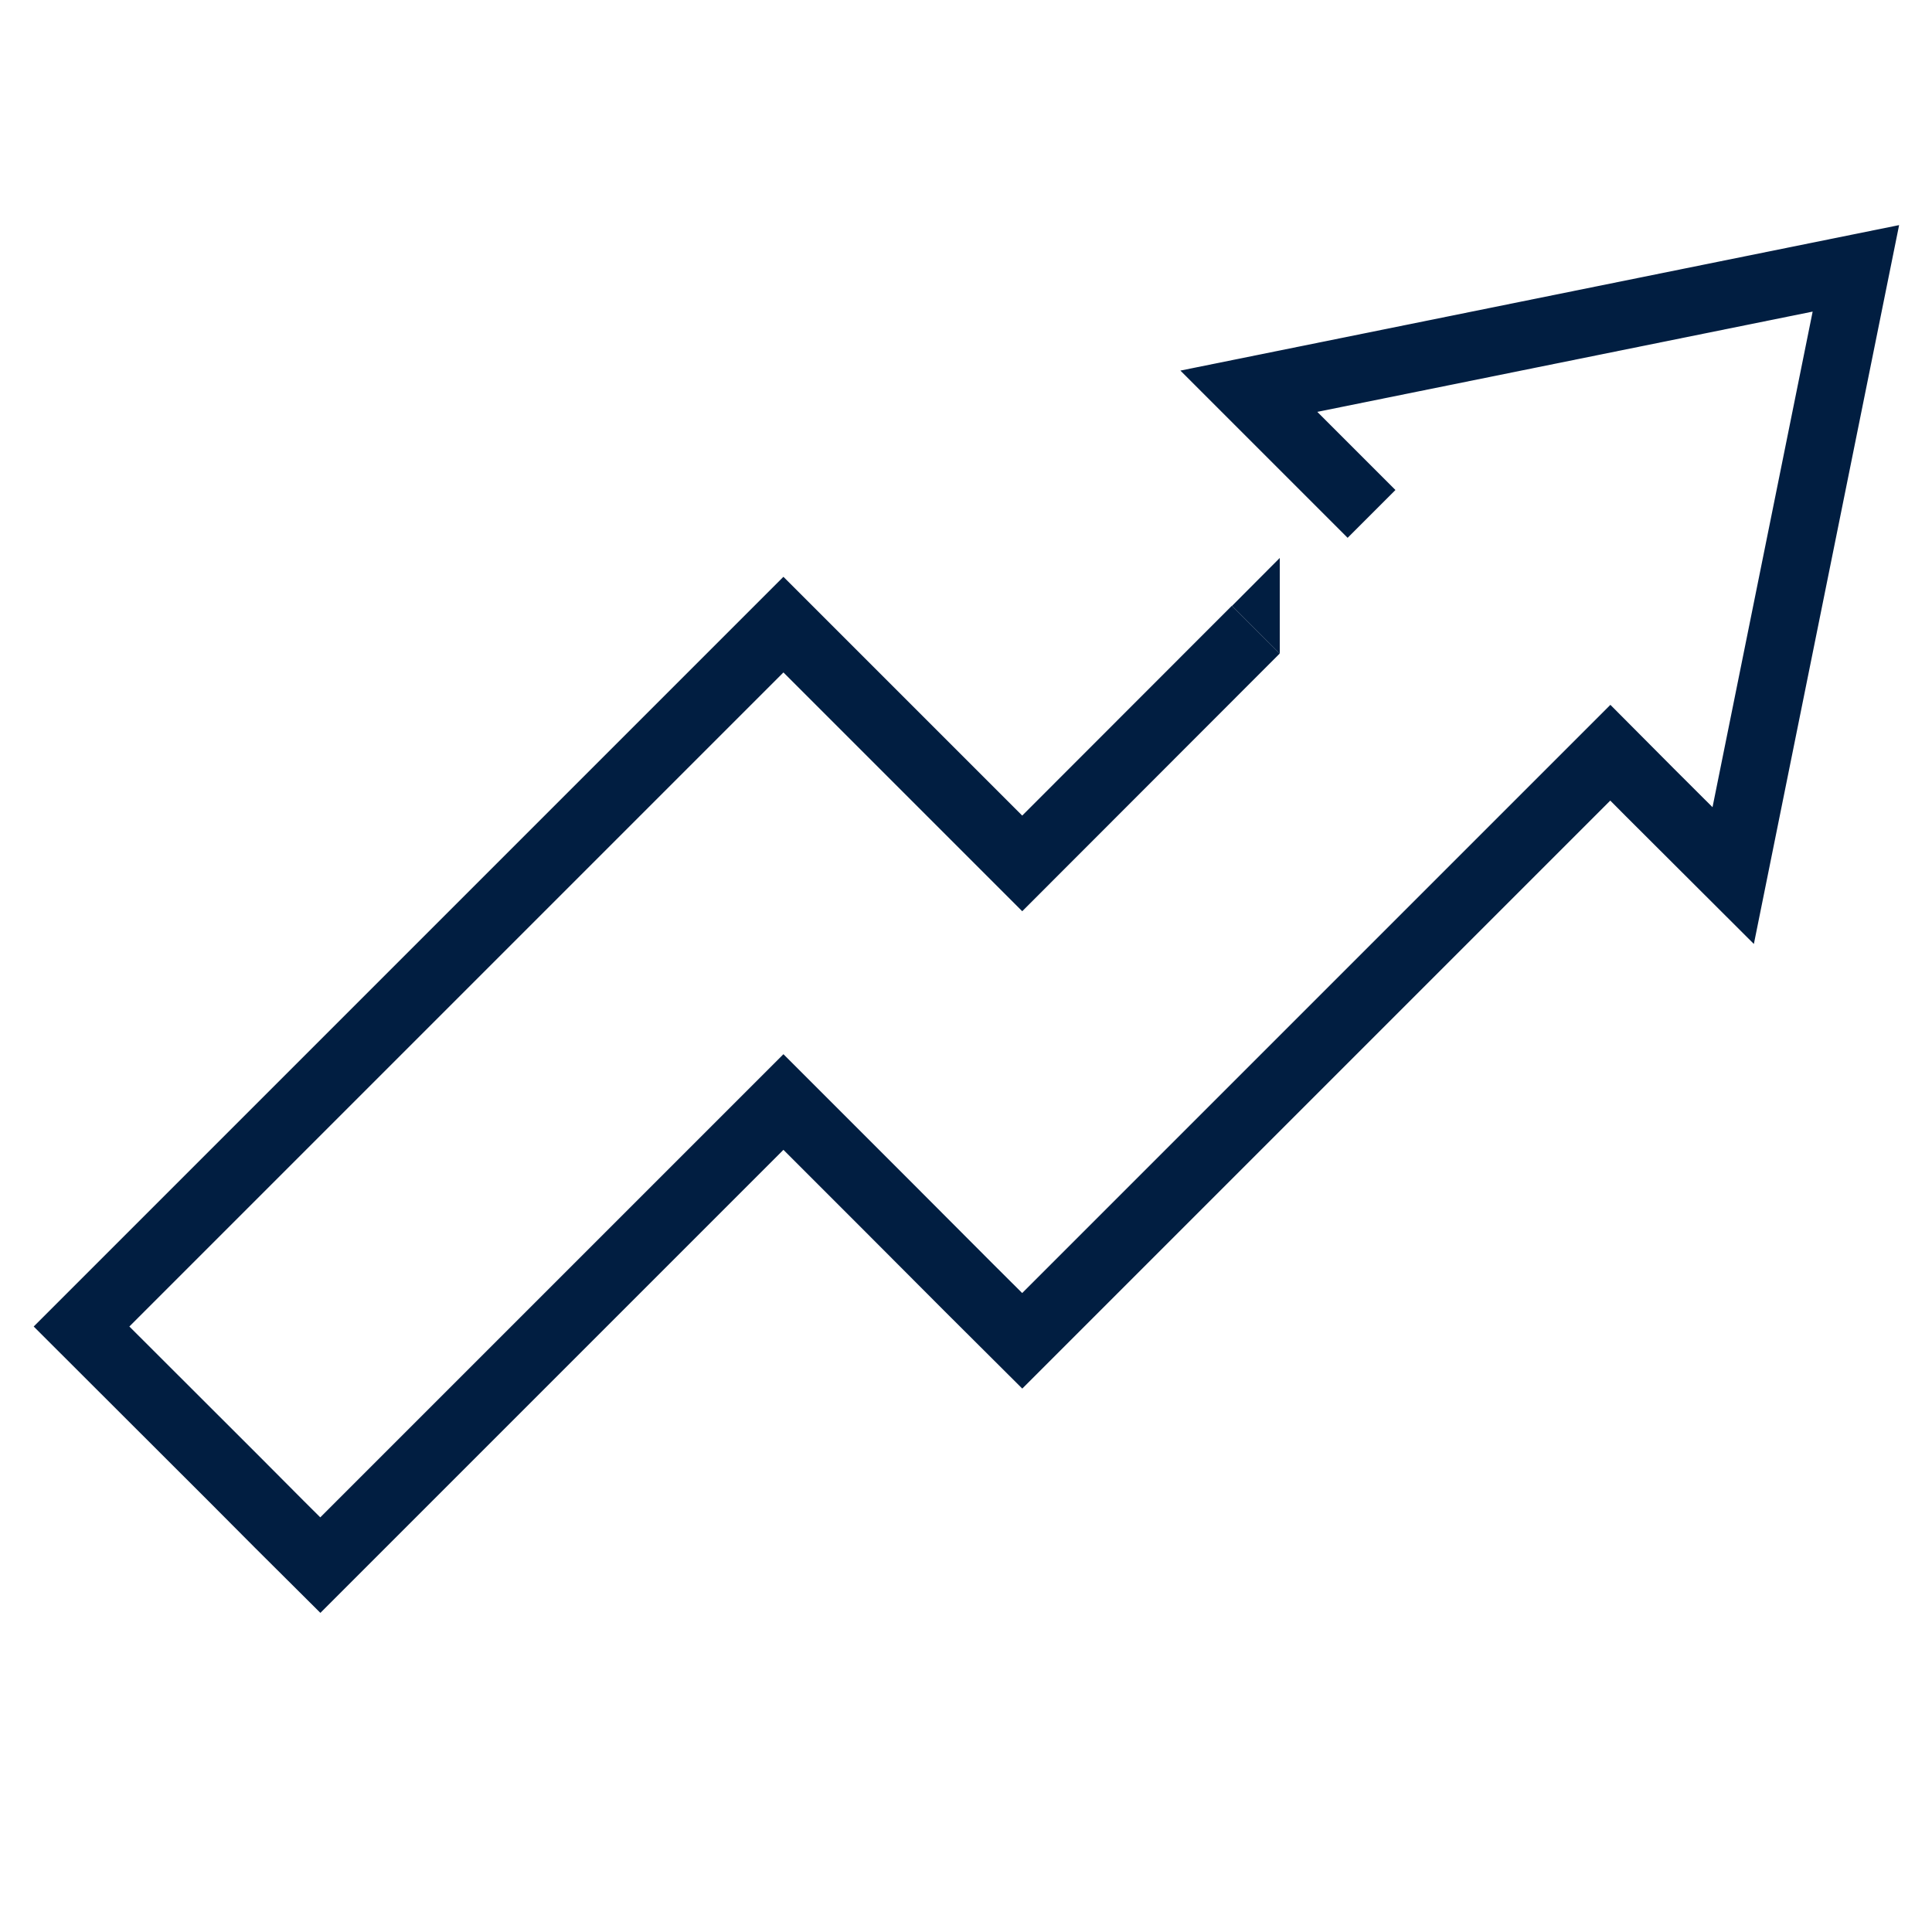 <?xml version="1.0" encoding="utf-8"?>
<!-- Generator: Adobe Illustrator 24.1.0, SVG Export Plug-In . SVG Version: 6.00 Build 0)  -->
<svg version="1.1" id="Layer_1" xmlns="http://www.w3.org/2000/svg" xmlns:xlink="http://www.w3.org/1999/xlink" x="0px" y="0px"
	 viewBox="0 0 100 100" style="enable-background:new 0 0 100 100;" xml:space="preserve">
<style type="text/css">
	.st0{fill:none;stroke:#011E41;stroke-width:3.5;stroke-miterlimit:22.926;}
	.st1{fill:#011E41;}
</style>
<g>
	<g>
		<polyline class="st0" points="65,32.59 52.91,44.69 40.55,32.33 28.19,44.69 4.22,68.66 12.01,76.44 14.48,78.92 16.58,81.01 
			40.55,57.04 46.04,62.53 50.14,66.64 52.91,69.4 65.27,57.04 74.86,47.45 79.45,42.86 83.35,38.96 85.41,41.03 89.71,45.32 
			96.06,13.89 64.64,20.25 70.99,26.6 		"/>
		<g>
			<polygon class="st1" points="66.24,28.88 63.77,31.36 66.24,33.83 			"/>
		</g>
	</g>
</g>
</svg>
